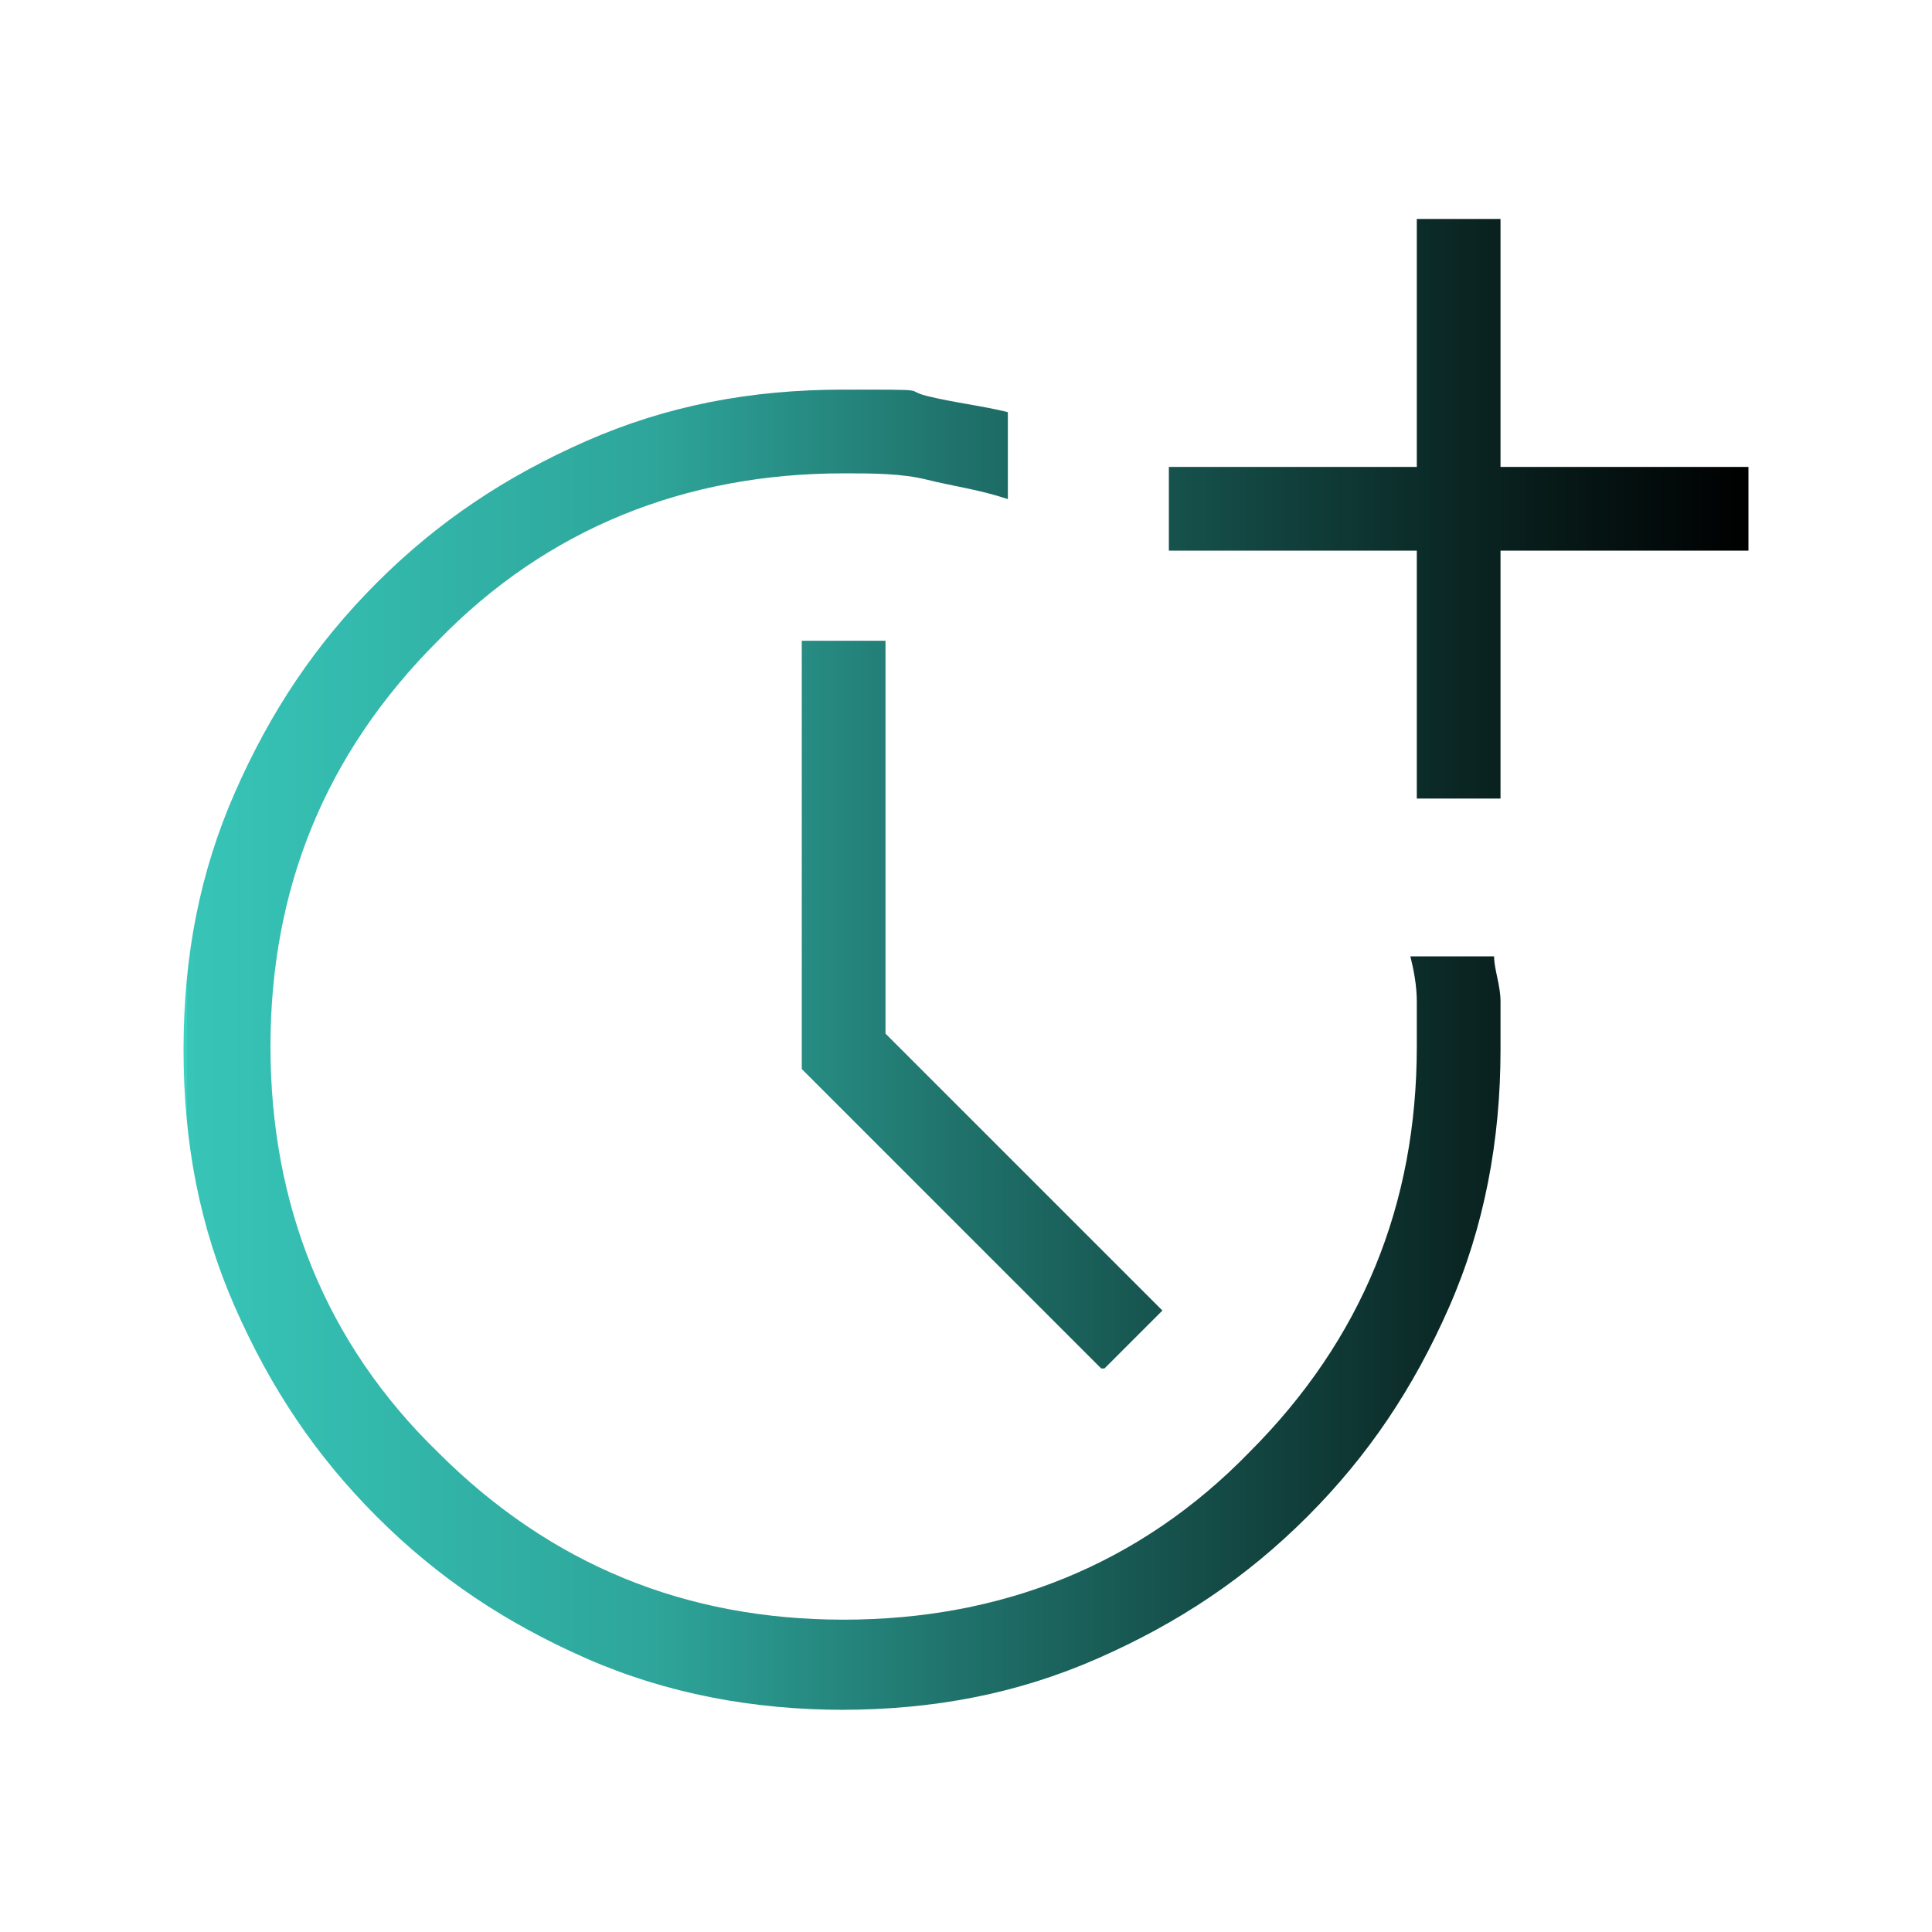 <?xml version="1.0" encoding="UTF-8"?>
<svg xmlns="http://www.w3.org/2000/svg" xmlns:xlink="http://www.w3.org/1999/xlink" id="Layer_1" data-name="Layer 1" version="1.1" viewBox="0 0 60 60">
  <defs>
    <style>
      .cls-1 {
        fill: url(#linear-gradient);
        stroke-width: 0px;
      }
    </style>
    <linearGradient id="linear-gradient" x1="5.8" y1="30" x2="54.2" y2="30" gradientUnits="userSpaceOnUse">
      <stop offset="0" stop-color="#3bd2c4"></stop>
      <stop offset="0" stop-color="#37c5b8"></stop>
      <stop offset=".3" stop-color="#2ea59a"></stop>
      <stop offset=".5" stop-color="#1f716a"></stop>
      <stop offset=".8" stop-color="#0b2a27"></stop>
      <stop offset="1" stop-color="#000"></stop>
    </linearGradient>
  </defs>
  <path class="cls-1" d="M26.2,53.1c-2.8,0-5.5-.5-8-1.6-2.5-1.1-4.6-2.5-6.5-4.4-1.9-1.9-3.3-4-4.4-6.5-1.1-2.5-1.6-5.1-1.6-8s.5-5.5,1.6-8c1.1-2.5,2.5-4.6,4.4-6.5,1.9-1.9,4-3.3,6.5-4.4,2.5-1.1,5.1-1.6,8-1.6s1.8,0,2.6.2,1.7.3,2.5.5v2.7c-.9-.3-1.7-.4-2.5-.6s-1.7-.2-2.6-.2c-4.9,0-9.2,1.7-12.6,5.2-3.5,3.5-5.2,7.7-5.2,12.6s1.7,9.2,5.2,12.6c3.5,3.5,7.7,5.2,12.6,5.2,4.9,0,9.2-1.7,12.6-5.2,3.5-3.5,5.2-7.7,5.2-12.6s0-.9,0-1.4c0-.5-.1-1-.2-1.4h2.6c0,.4.2.9.2,1.4,0,.5,0,1,0,1.5,0,2.8-.5,5.5-1.6,8-1.1,2.5-2.5,4.6-4.4,6.5-1.9,1.9-4,3.3-6.5,4.4-2.5,1.1-5.1,1.6-8,1.6ZM34.2,42.5l-9.3-9.3v-13.3h2.6v12.2l8.6,8.6s-1.8,1.8-1.8,1.8ZM44,24.8v-7.7h-7.7v-2.6h7.7v-7.7h2.6v7.7h7.7v2.6h-7.7v7.7h-2.6Z"></path>
</svg>
